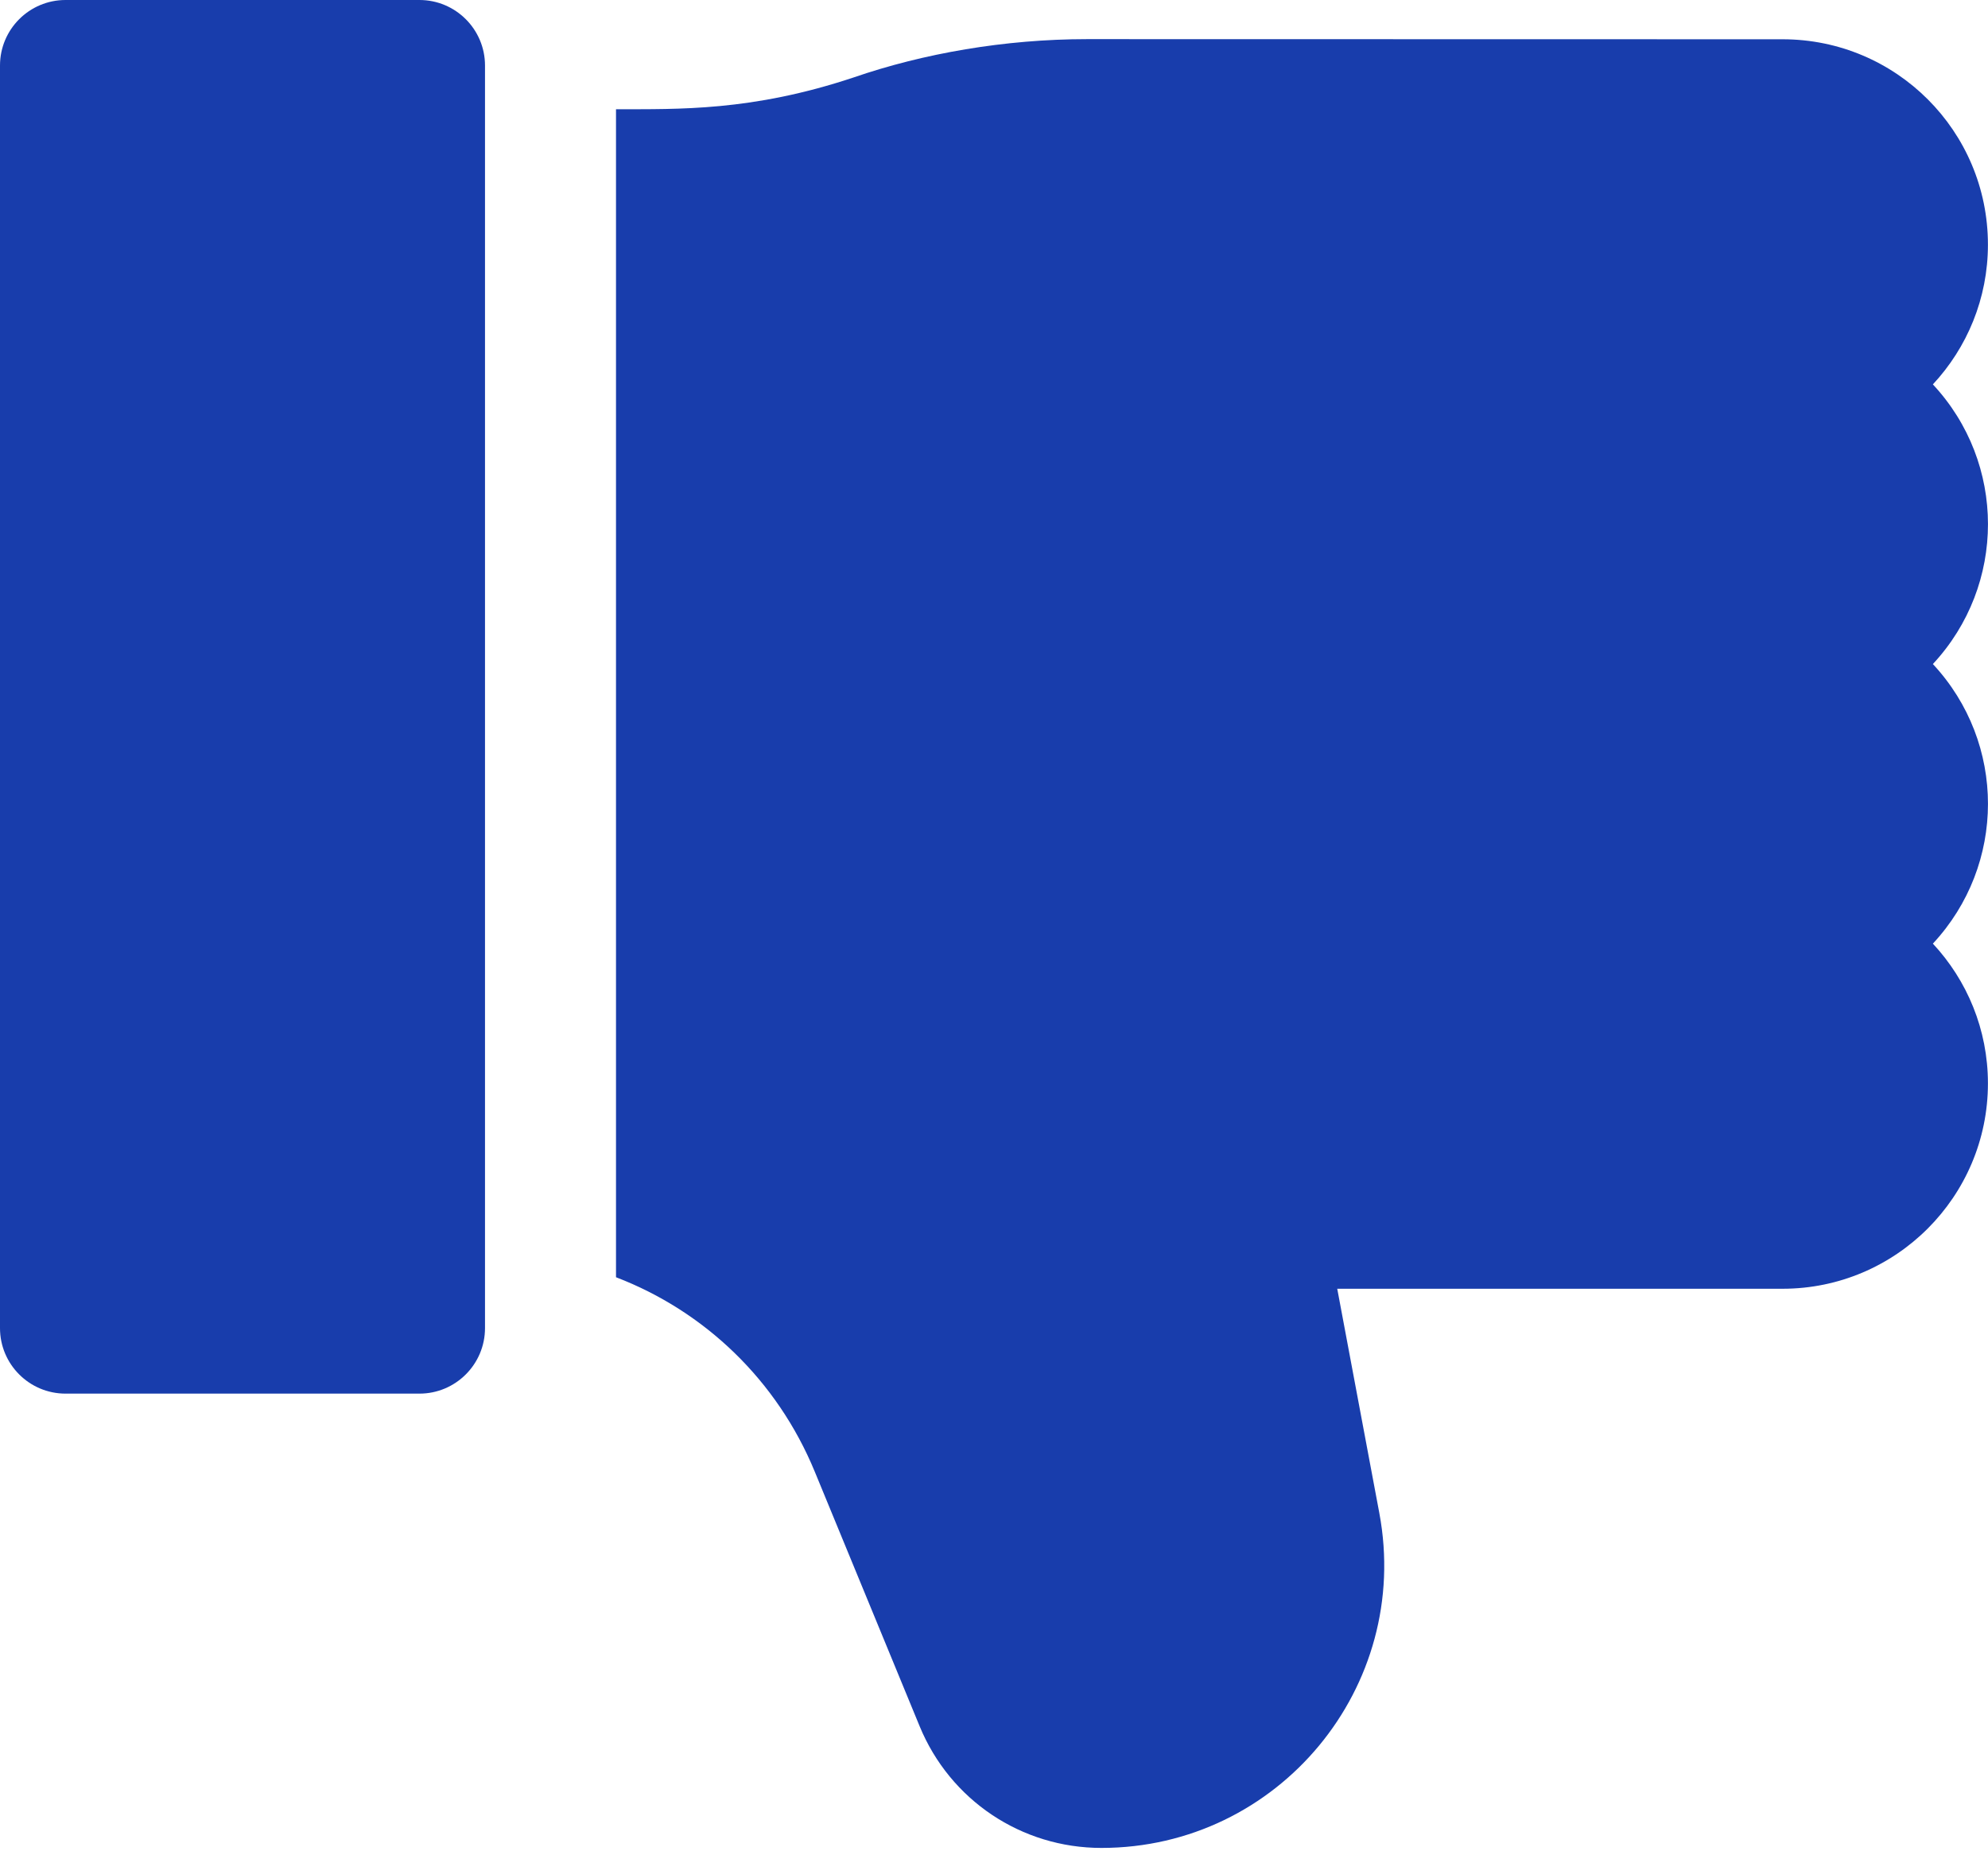<?xml version="1.0" encoding="UTF-8"?> <svg xmlns="http://www.w3.org/2000/svg" width="29" height="27" viewBox="0 0 29 27" fill="none"><path d="M7.075 19.376V0.956C7.075 0.428 6.646 0 6.119 0H0.956C0.428 0 0 0.428 0 0.956V19.376C0 19.904 0.428 20.332 0.956 20.332H6.119C6.646 20.332 7.075 19.904 7.075 19.376Z" fill="#183DAC"></path><path d="M28.999 15.806C28.999 15.019 28.694 14.302 28.196 13.767C29.266 12.617 29.269 10.841 28.196 9.688C29.269 8.534 29.266 6.756 28.196 5.608C28.694 5.073 28.999 4.356 28.999 3.569C28.999 1.914 27.661 0.574 26.005 0.573C16.306 0.571 15.867 0.571 15.857 0.571C14.656 0.571 13.467 0.78 12.452 1.13C10.962 1.626 9.901 1.591 8.986 1.594V18.634C10.278 19.129 11.337 20.137 11.886 21.472L13.415 25.184C13.859 26.263 14.9 26.96 16.067 26.96C18.651 26.96 20.596 24.611 20.121 22.075L19.507 18.802H26.004C27.656 18.802 28.999 17.458 28.999 15.806Z" fill="#183DAC"></path></svg> 